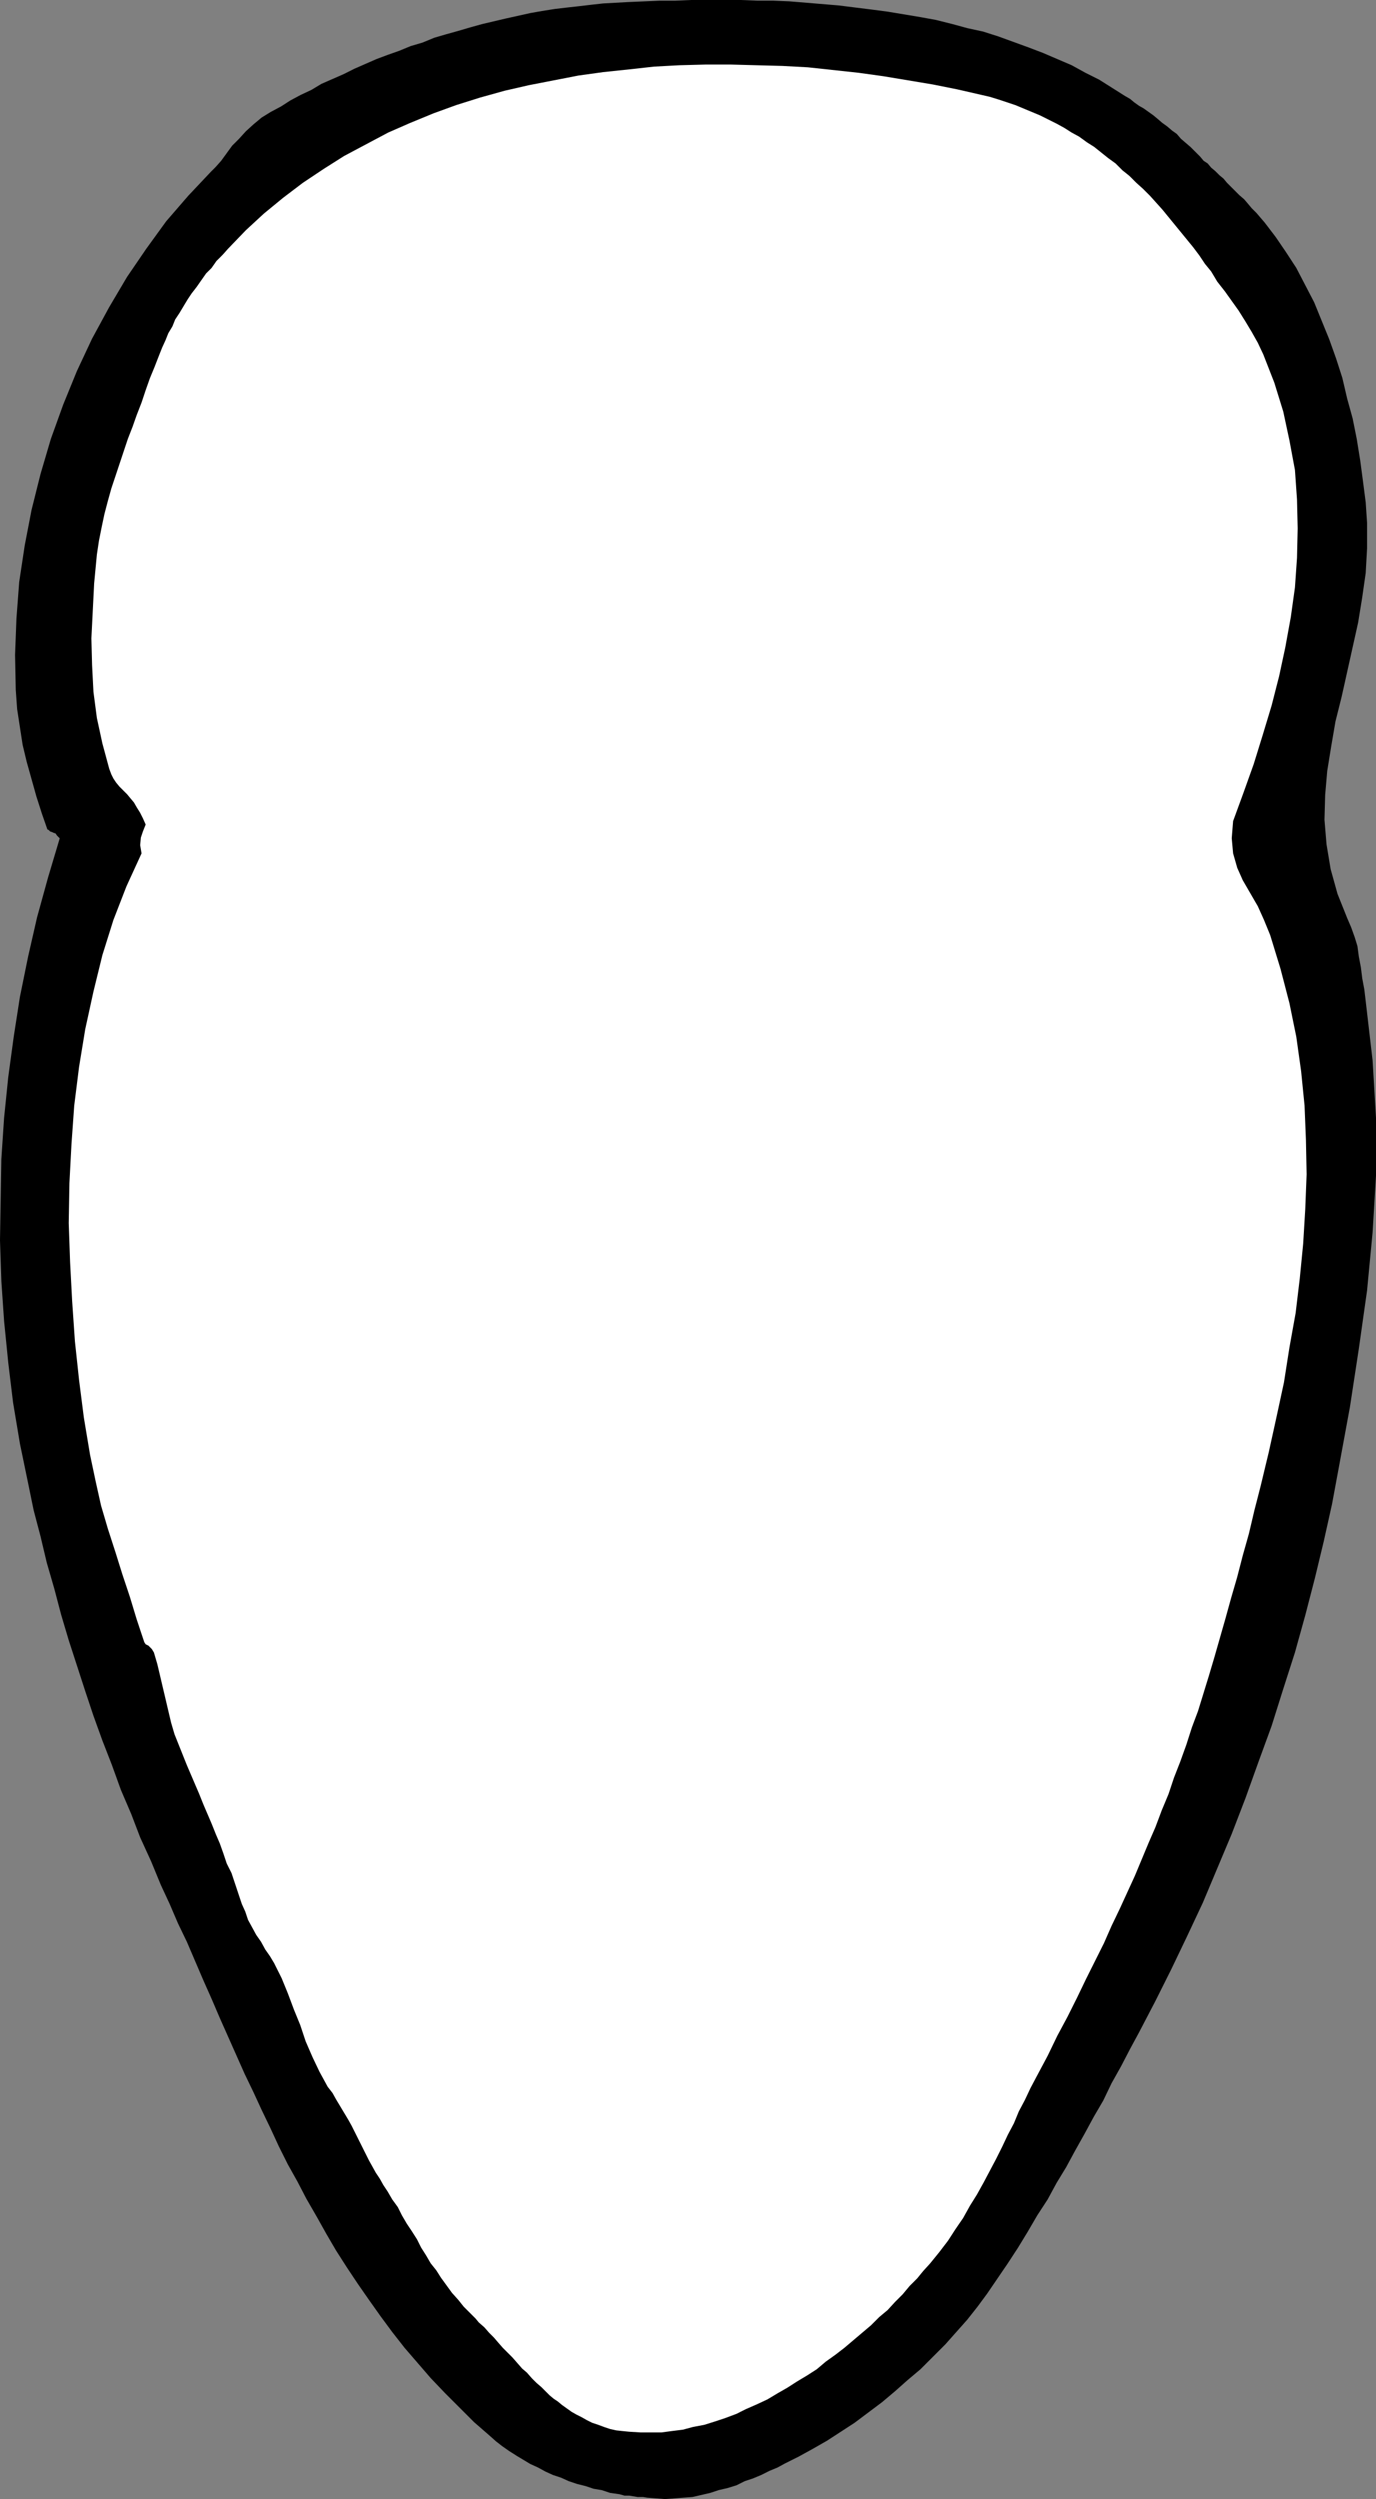 <?xml version="1.0" encoding="UTF-8" standalone="no"?>
<svg
   version="1.0"
   width="85.624mm"
   height="155.497mm"
   id="svg2"
   sodipodi:docname="Nose 02.wmf"
   xmlns:inkscape="http://www.inkscape.org/namespaces/inkscape"
   xmlns:sodipodi="http://sodipodi.sourceforge.net/DTD/sodipodi-0.dtd"
   xmlns="http://www.w3.org/2000/svg"
   xmlns:svg="http://www.w3.org/2000/svg">
  <rect width="100%" height="100%" fill="#808080" stroke="none"/>
  <sodipodi:namedview
     id="namedview2"
     pagecolor="#ffffff"
     bordercolor="#000000"
     borderopacity="0.25"
     inkscape:showpageshadow="2"
     inkscape:pageopacity="0.0"
     inkscape:pagecheckerboard="0"
     inkscape:deskcolor="#d1d1d1"
     inkscape:document-units="mm" />
  <defs
     id="defs1">
    <pattern
       id="WMFhbasepattern"
       patternUnits="userSpaceOnUse"
       width="6"
       height="6"
       x="0"
       y="0" />
  </defs>
  <path
     style="fill:#000000;fill-opacity:1;fill-rule:evenodd;stroke:none"
     d="m 152.196,587.384 2.1,0.162 2.1,0.162 2.262,-0.162 2.1,-0.162 2.1,-0.162 2.1,-0.485 2.1,-0.485 1.939,-0.646 2.1,-0.485 2.1,-0.646 1.939,-0.97 1.939,-0.646 1.939,-0.808 1.939,-0.97 1.939,-0.808 1.777,-0.97 3.231,-1.616 3.231,-1.778 3.393,-1.939 3.231,-2.101 3.231,-2.101 3.231,-2.424 3.231,-2.424 3.07,-2.585 2.908,-2.585 3.07,-2.585 2.908,-2.909 2.908,-2.909 2.585,-2.909 2.585,-2.909 2.424,-3.07 2.262,-3.07 2.424,-3.555 2.424,-3.555 2.424,-3.717 2.262,-3.717 2.262,-3.878 2.424,-3.717 2.1,-3.878 2.262,-3.717 2.1,-3.878 2.262,-4.04 2.1,-3.878 2.262,-3.878 1.939,-4.04 2.262,-4.04 2.1,-4.04 2.1,-3.878 3.878,-7.433 3.716,-7.433 3.716,-7.756 3.716,-7.918 3.393,-8.08 3.393,-8.08 3.231,-8.403 3.07,-8.564 3.07,-8.403 2.747,-8.726 2.747,-8.564 2.424,-8.726 2.262,-8.726 2.1,-8.726 1.939,-8.726 1.616,-8.726 2.585,-14.058 2.1,-13.735 1.939,-13.735 1.293,-13.574 0.808,-13.412 v -13.574 l -0.808,-13.574 -1.616,-13.897 -0.323,-2.747 -0.485,-2.585 -0.323,-2.585 -0.485,-2.585 -0.323,-2.424 -0.646,-2.101 -0.808,-2.262 -0.969,-2.262 -2.262,-5.656 -1.616,-5.817 -0.969,-5.817 -0.485,-5.817 0.162,-5.817 0.485,-5.656 0.969,-5.979 0.969,-5.656 1.454,-5.817 1.293,-5.817 1.293,-5.817 1.293,-5.817 0.969,-5.979 0.808,-5.656 0.323,-5.817 v -5.979 l -0.323,-4.848 -0.646,-5.009 -0.646,-4.848 -0.808,-5.009 -0.969,-4.848 -1.293,-4.686 -1.131,-4.848 -1.454,-4.525 -1.616,-4.525 -1.777,-4.363 -1.777,-4.363 -2.1,-4.04 -2.1,-4.04 -2.424,-3.717 -2.424,-3.555 -2.585,-3.393 -0.969,-1.131 -0.969,-1.131 -1.131,-1.131 -0.808,-0.97 -0.969,-1.131 -1.131,-0.97 -0.969,-0.97 -0.969,-0.97 -0.969,-0.97 -0.808,-0.97 -0.969,-0.808 -0.969,-0.97 -0.969,-0.808 -0.808,-0.97 -0.969,-0.646 -0.808,-0.97 -1.131,-1.131 -1.131,-1.131 -1.131,-0.97 -1.131,-0.97 -0.969,-1.131 -1.131,-0.808 -1.131,-0.97 -1.131,-0.808 -1.131,-0.97 -0.969,-0.808 -1.131,-0.808 -1.131,-0.808 -1.131,-0.646 -1.131,-0.808 -0.969,-0.808 -1.131,-0.646 -3.07,-1.939 -3.07,-1.939 -3.231,-1.616 -3.231,-1.778 -3.393,-1.454 -3.393,-1.454 -3.393,-1.293 -3.554,-1.293 -3.554,-1.293 -3.554,-1.131 -3.716,-0.808 -3.554,-0.97 -3.878,-0.97 -3.554,-0.646 -3.878,-0.646 -3.878,-0.646 -3.716,-0.485 -3.878,-0.485 -3.878,-0.485 -3.878,-0.323 -3.878,-0.323 -3.878,-0.323 -3.878,-0.162 h -3.716 L 174.169,0 h -3.878 -3.878 -3.878 l -3.716,0.162 h -3.716 l -3.716,0.162 -3.716,0.162 -2.908,0.162 -2.908,0.162 -2.908,0.323 -2.747,0.323 -2.908,0.323 -2.747,0.323 -3.07,0.485 -2.747,0.485 -2.908,0.646 -2.908,0.646 -2.747,0.646 -2.747,0.646 -2.908,0.808 -2.747,0.808 -2.908,0.808 -2.747,0.808 -2.747,1.131 -2.747,0.808 -2.747,1.131 -2.747,0.97 -2.585,0.97 -2.585,1.131 -2.585,1.131 -2.585,1.293 -2.585,1.131 -2.585,1.131 -2.424,1.454 -2.424,1.131 -2.424,1.293 -2.262,1.454 -2.424,1.293 -2.1,1.293 -1.939,1.616 -1.777,1.616 -1.616,1.778 -1.616,1.616 -1.293,1.778 -1.293,1.778 -1.293,1.454 -1.131,1.131 -5.332,5.656 -5.17,5.979 -4.685,6.464 -4.524,6.625 -4.201,7.11 -4.039,7.433 -3.554,7.595 -3.231,7.918 -2.908,8.08 -2.424,8.241 -2.1,8.403 -1.616,8.403 -1.293,8.564 -0.646,8.564 -0.323,8.564 0.162,8.241 0.323,4.525 0.646,4.201 0.646,4.201 0.969,4.04 1.131,4.04 1.131,4.04 1.293,4.04 1.293,3.717 0.323,0.162 0.323,0.323 0.485,0.162 0.323,0.162 0.485,0.162 0.323,0.485 0.323,0.323 0.323,0.323 -2.747,9.211 -2.585,9.372 -2.1,9.211 -1.939,9.534 -1.454,9.372 -1.293,9.534 -0.969,9.534 -0.646,9.695 L 0.162,282.138 0,291.672 l 0.323,9.695 0.646,9.372 0.969,9.695 1.131,9.372 1.616,9.695 1.939,9.372 1.293,6.302 1.616,6.14 1.454,6.14 1.777,6.14 1.616,6.14 1.777,5.979 1.939,5.979 1.939,5.979 1.939,5.817 2.1,5.817 2.262,5.817 2.1,5.817 2.424,5.656 2.1,5.494 2.585,5.656 2.262,5.494 2.1,4.525 1.939,4.525 2.1,4.363 1.939,4.525 1.939,4.525 1.939,4.363 1.939,4.525 1.939,4.363 1.939,4.363 1.939,4.363 2.1,4.363 1.939,4.201 2.1,4.363 1.939,4.201 2.1,4.201 2.262,4.04 2.1,4.04 2.424,4.201 2.262,4.04 2.262,3.878 2.585,4.04 2.585,3.878 2.585,3.717 2.747,3.878 2.747,3.717 2.908,3.717 3.07,3.555 3.07,3.555 3.393,3.555 3.393,3.393 3.393,3.393 3.716,3.232 1.454,1.293 1.454,1.131 1.616,1.131 1.777,1.131 1.616,0.97 1.616,0.97 1.777,0.808 1.777,0.97 1.777,0.808 1.939,0.646 1.777,0.808 1.939,0.646 1.939,0.485 1.939,0.646 1.939,0.323 1.939,0.646 1.131,0.162 1.131,0.162 1.131,0.323 h 1.131 l 0.969,0.162 0.969,0.162 h 1.293 z"
     id="path1" />
  <path
     style="fill:#ffffff;fill-opacity:1;fill-rule:evenodd;stroke:none"
     d="m 147.995,571.871 2.585,0.162 h 2.424 2.585 l 2.424,-0.323 2.585,-0.323 2.424,-0.646 2.585,-0.485 2.585,-0.808 2.424,-0.808 2.585,-0.97 2.262,-1.131 2.585,-1.131 2.424,-1.131 2.424,-1.454 2.262,-1.293 2.262,-1.454 2.424,-1.454 2.262,-1.454 2.1,-1.778 2.262,-1.616 2.1,-1.616 2.1,-1.778 2.1,-1.778 2.1,-1.778 1.939,-1.939 1.939,-1.616 1.777,-1.939 1.777,-1.778 1.616,-1.939 1.777,-1.778 1.454,-1.778 1.616,-1.778 2.1,-2.585 2.1,-2.747 1.777,-2.747 1.777,-2.585 1.616,-2.909 1.616,-2.585 1.616,-2.909 1.454,-2.747 1.454,-2.747 1.454,-2.909 1.293,-2.747 1.454,-2.747 1.131,-2.747 1.454,-2.747 1.293,-2.747 1.454,-2.747 2.585,-4.848 2.262,-4.686 2.424,-4.525 2.262,-4.525 2.1,-4.363 2.1,-4.201 2.1,-4.201 1.777,-4.04 1.939,-4.04 1.777,-3.878 1.777,-3.878 1.616,-3.878 1.616,-3.878 1.616,-3.717 1.454,-3.878 1.616,-3.878 1.293,-3.878 1.454,-3.717 1.454,-4.04 1.293,-4.04 1.454,-3.878 1.293,-4.201 1.293,-4.201 1.293,-4.363 1.293,-4.525 1.293,-4.525 1.293,-4.686 1.454,-5.009 1.293,-5.009 1.454,-5.171 1.293,-5.494 1.454,-5.656 1.939,-8.08 1.777,-8.08 1.777,-8.241 1.293,-8.241 1.454,-8.08 0.969,-8.08 0.808,-8.241 0.485,-8.08 0.323,-8.241 -0.162,-8.08 -0.323,-8.08 -0.808,-8.08 -1.131,-8.08 -1.616,-7.918 -2.1,-8.08 -2.424,-7.918 -1.454,-3.555 -1.454,-3.232 -1.777,-3.07 -1.777,-3.07 -1.293,-2.909 -0.969,-3.393 -0.323,-3.555 0.323,-4.04 2.424,-6.625 2.424,-6.787 2.1,-6.787 2.1,-6.948 1.777,-6.948 1.454,-6.787 1.293,-7.11 0.969,-6.948 0.485,-6.948 0.162,-6.948 -0.162,-6.787 -0.485,-6.948 -1.293,-6.948 -1.454,-6.787 -2.1,-6.787 -2.585,-6.625 -1.293,-2.747 -1.454,-2.585 -1.454,-2.424 -1.616,-2.585 -1.616,-2.262 -1.616,-2.262 -1.777,-2.262 -1.454,-2.424 -1.454,-1.778 -1.293,-1.939 -1.454,-1.939 -1.454,-1.778 -1.454,-1.778 -1.454,-1.778 -1.454,-1.778 -1.454,-1.778 -1.454,-1.616 -1.454,-1.616 -1.616,-1.616 -1.616,-1.454 -1.616,-1.616 -1.616,-1.293 -1.616,-1.616 -1.777,-1.293 -1.616,-1.293 -1.616,-1.293 -1.777,-1.131 -1.777,-1.293 -1.777,-0.97 -1.777,-1.131 -1.777,-0.97 -1.939,-0.97 -1.939,-0.97 -1.939,-0.808 -1.939,-0.808 -1.939,-0.808 -1.939,-0.646 -1.939,-0.646 -2.1,-0.646 -2.1,-0.485 -5.655,-1.293 -5.655,-1.131 -5.816,-0.97 -5.816,-0.97 -5.816,-0.808 -5.978,-0.646 -5.978,-0.646 -5.978,-0.323 -6.14,-0.162 -5.978,-0.162 h -5.978 l -6.14,0.162 -5.978,0.323 -5.816,0.646 -6.14,0.646 -5.816,0.808 -5.816,1.131 -5.816,1.131 -5.655,1.293 -5.816,1.616 -5.655,1.778 -5.332,1.939 -5.493,2.262 -5.17,2.262 -5.17,2.747 -5.17,2.747 -4.847,3.07 -4.847,3.232 -4.685,3.555 -4.524,3.717 -4.201,3.878 -4.201,4.363 -1.293,1.454 -1.454,1.454 -1.131,1.616 -1.293,1.293 -1.131,1.616 -1.131,1.616 -1.131,1.454 -0.969,1.454 -0.969,1.616 -0.969,1.616 -0.969,1.454 -0.646,1.616 -0.969,1.616 -0.646,1.616 -0.808,1.778 -0.646,1.616 -1.131,2.909 -1.131,2.747 -0.969,2.747 -0.969,2.909 -1.131,2.909 -0.969,2.747 -1.131,2.909 -0.969,2.909 -0.969,2.909 -0.969,2.909 -0.969,2.909 -0.808,2.909 -0.808,3.07 -0.646,3.07 -0.646,3.232 -0.485,3.232 -0.646,6.787 -0.323,6.464 -0.323,6.464 0.162,6.302 0.323,6.302 0.808,6.14 1.293,5.979 1.616,5.979 0.485,1.293 0.485,0.97 0.646,0.97 0.808,0.97 0.969,0.97 0.808,0.808 0.808,0.97 0.808,0.97 0.646,1.131 0.808,1.293 0.646,1.293 0.646,1.454 -0.646,1.616 -0.485,1.454 -0.162,1.778 0.323,1.939 -3.554,7.756 -3.07,7.918 -2.585,8.241 -2.1,8.564 -1.939,8.888 -1.454,8.888 -1.131,9.049 -0.646,9.049 -0.485,9.211 -0.162,9.372 0.323,9.211 0.485,9.211 0.646,9.372 0.969,9.049 1.131,8.888 1.454,8.726 1.293,6.14 1.293,5.817 1.616,5.494 1.777,5.494 1.616,5.171 1.777,5.332 1.616,5.333 1.777,5.333 0.323,0.485 0.646,0.323 0.808,0.808 0.485,0.808 0.808,2.747 0.646,2.747 0.646,2.747 0.646,2.747 0.646,2.747 0.646,2.747 0.808,2.747 0.969,2.424 0.969,2.424 0.969,2.424 0.969,2.262 0.969,2.262 0.969,2.262 0.969,2.424 0.969,2.262 0.969,2.262 0.969,2.424 0.969,2.262 0.808,2.262 0.808,2.424 1.131,2.262 0.808,2.424 0.808,2.424 0.808,2.424 0.808,1.778 0.646,1.939 0.969,1.778 0.969,1.778 1.131,1.616 0.969,1.778 1.131,1.616 0.969,1.616 1.777,3.555 1.454,3.555 1.454,3.878 1.454,3.555 1.293,3.878 1.616,3.717 1.616,3.393 1.939,3.555 1.131,1.454 0.808,1.454 0.969,1.616 0.969,1.616 0.969,1.616 0.808,1.454 0.808,1.616 0.808,1.616 0.808,1.616 0.808,1.616 0.808,1.616 0.808,1.454 0.808,1.454 0.969,1.454 0.808,1.454 0.969,1.454 1.131,1.939 1.293,1.778 0.969,1.939 1.131,1.939 1.293,1.939 1.131,1.778 0.969,1.939 1.131,1.778 1.131,1.939 1.293,1.616 1.131,1.778 1.293,1.778 1.293,1.778 1.454,1.616 1.293,1.616 1.616,1.616 1.131,1.131 0.808,0.97 1.293,1.131 1.131,1.293 1.131,1.131 0.969,1.131 1.131,1.293 1.131,1.131 1.131,1.131 1.131,1.293 1.131,1.293 1.131,0.97 1.131,1.293 1.131,1.131 1.131,0.97 1.131,1.131 0.808,0.808 0.969,0.808 0.969,0.646 0.969,0.808 1.131,0.808 1.131,0.808 1.131,0.646 1.293,0.646 1.131,0.646 1.293,0.646 1.454,0.485 1.293,0.485 1.454,0.485 1.454,0.323 1.454,0.162 1.616,0.162 z"
     id="path2" />
</svg>
